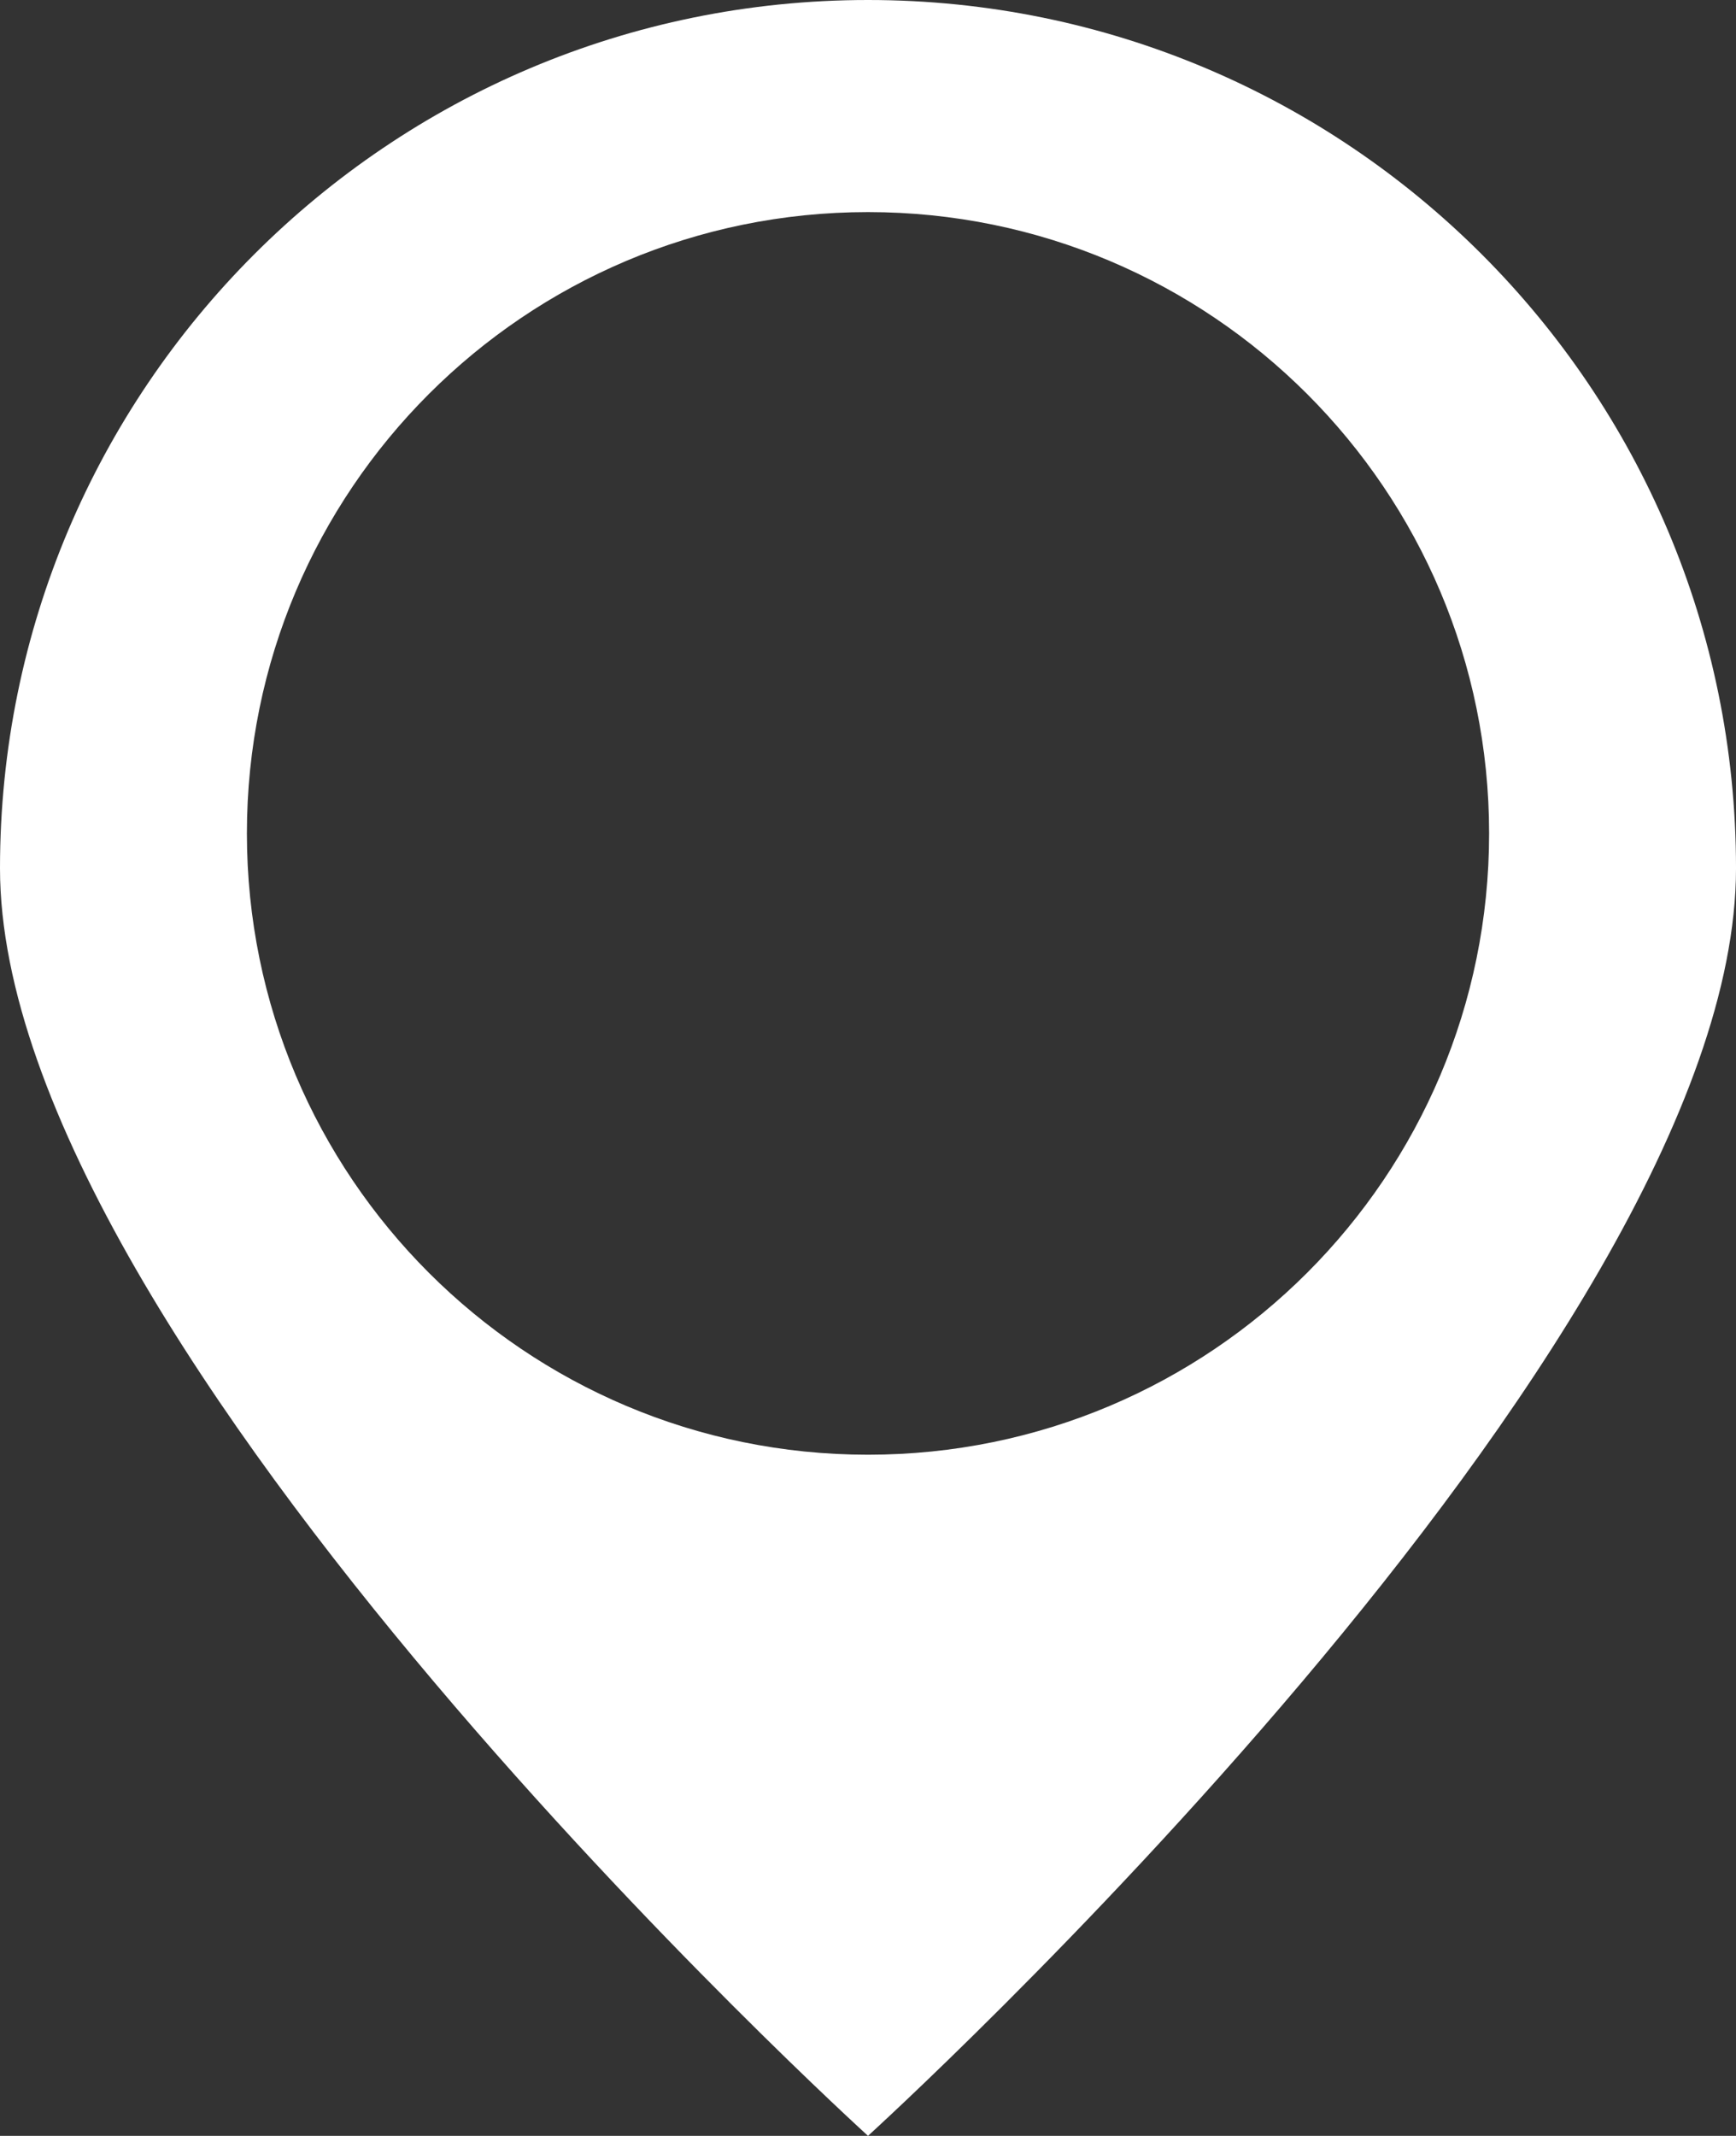 <!-- Generator: Adobe Illustrator 22.1.0, SVG Export Plug-In  -->
<svg version="1.1"
	 xmlns="http://www.w3.org/2000/svg" xmlns:xlink="http://www.w3.org/1999/xlink" xmlns:a="http://ns.adobe.com/AdobeSVGViewerExtensions/3.0/"
	 x="0px" y="0px" width="165.837px" height="203.965px" viewBox="0 0 165.837 203.965"
	 style="enable-background:new 0 0 165.837 203.965;" xml:space="preserve">
<rect x="0" y="0" width="165.837" height="203.965" fill="#333333" stroke="none"/>
<style type="text/css">
	.st0{fill:#FFFFFF;}
</style>
<defs>
</defs>
<path id="XMLID_1_" class="st0" d="M82.919,0C37.124,0,0,37.124,0,82.919c0,45.795,82.919,121.046,82.919,121.046
	s82.919-75.252,82.919-121.046C165.837,37.124,128.713,0,82.919,0z M82.919,138.92c-32.769,0-59.333-26.564-59.333-59.333
	S50.15,20.254,82.919,20.254s59.333,26.564,59.333,59.333S115.687,138.92,82.919,138.92z"/>
</svg>